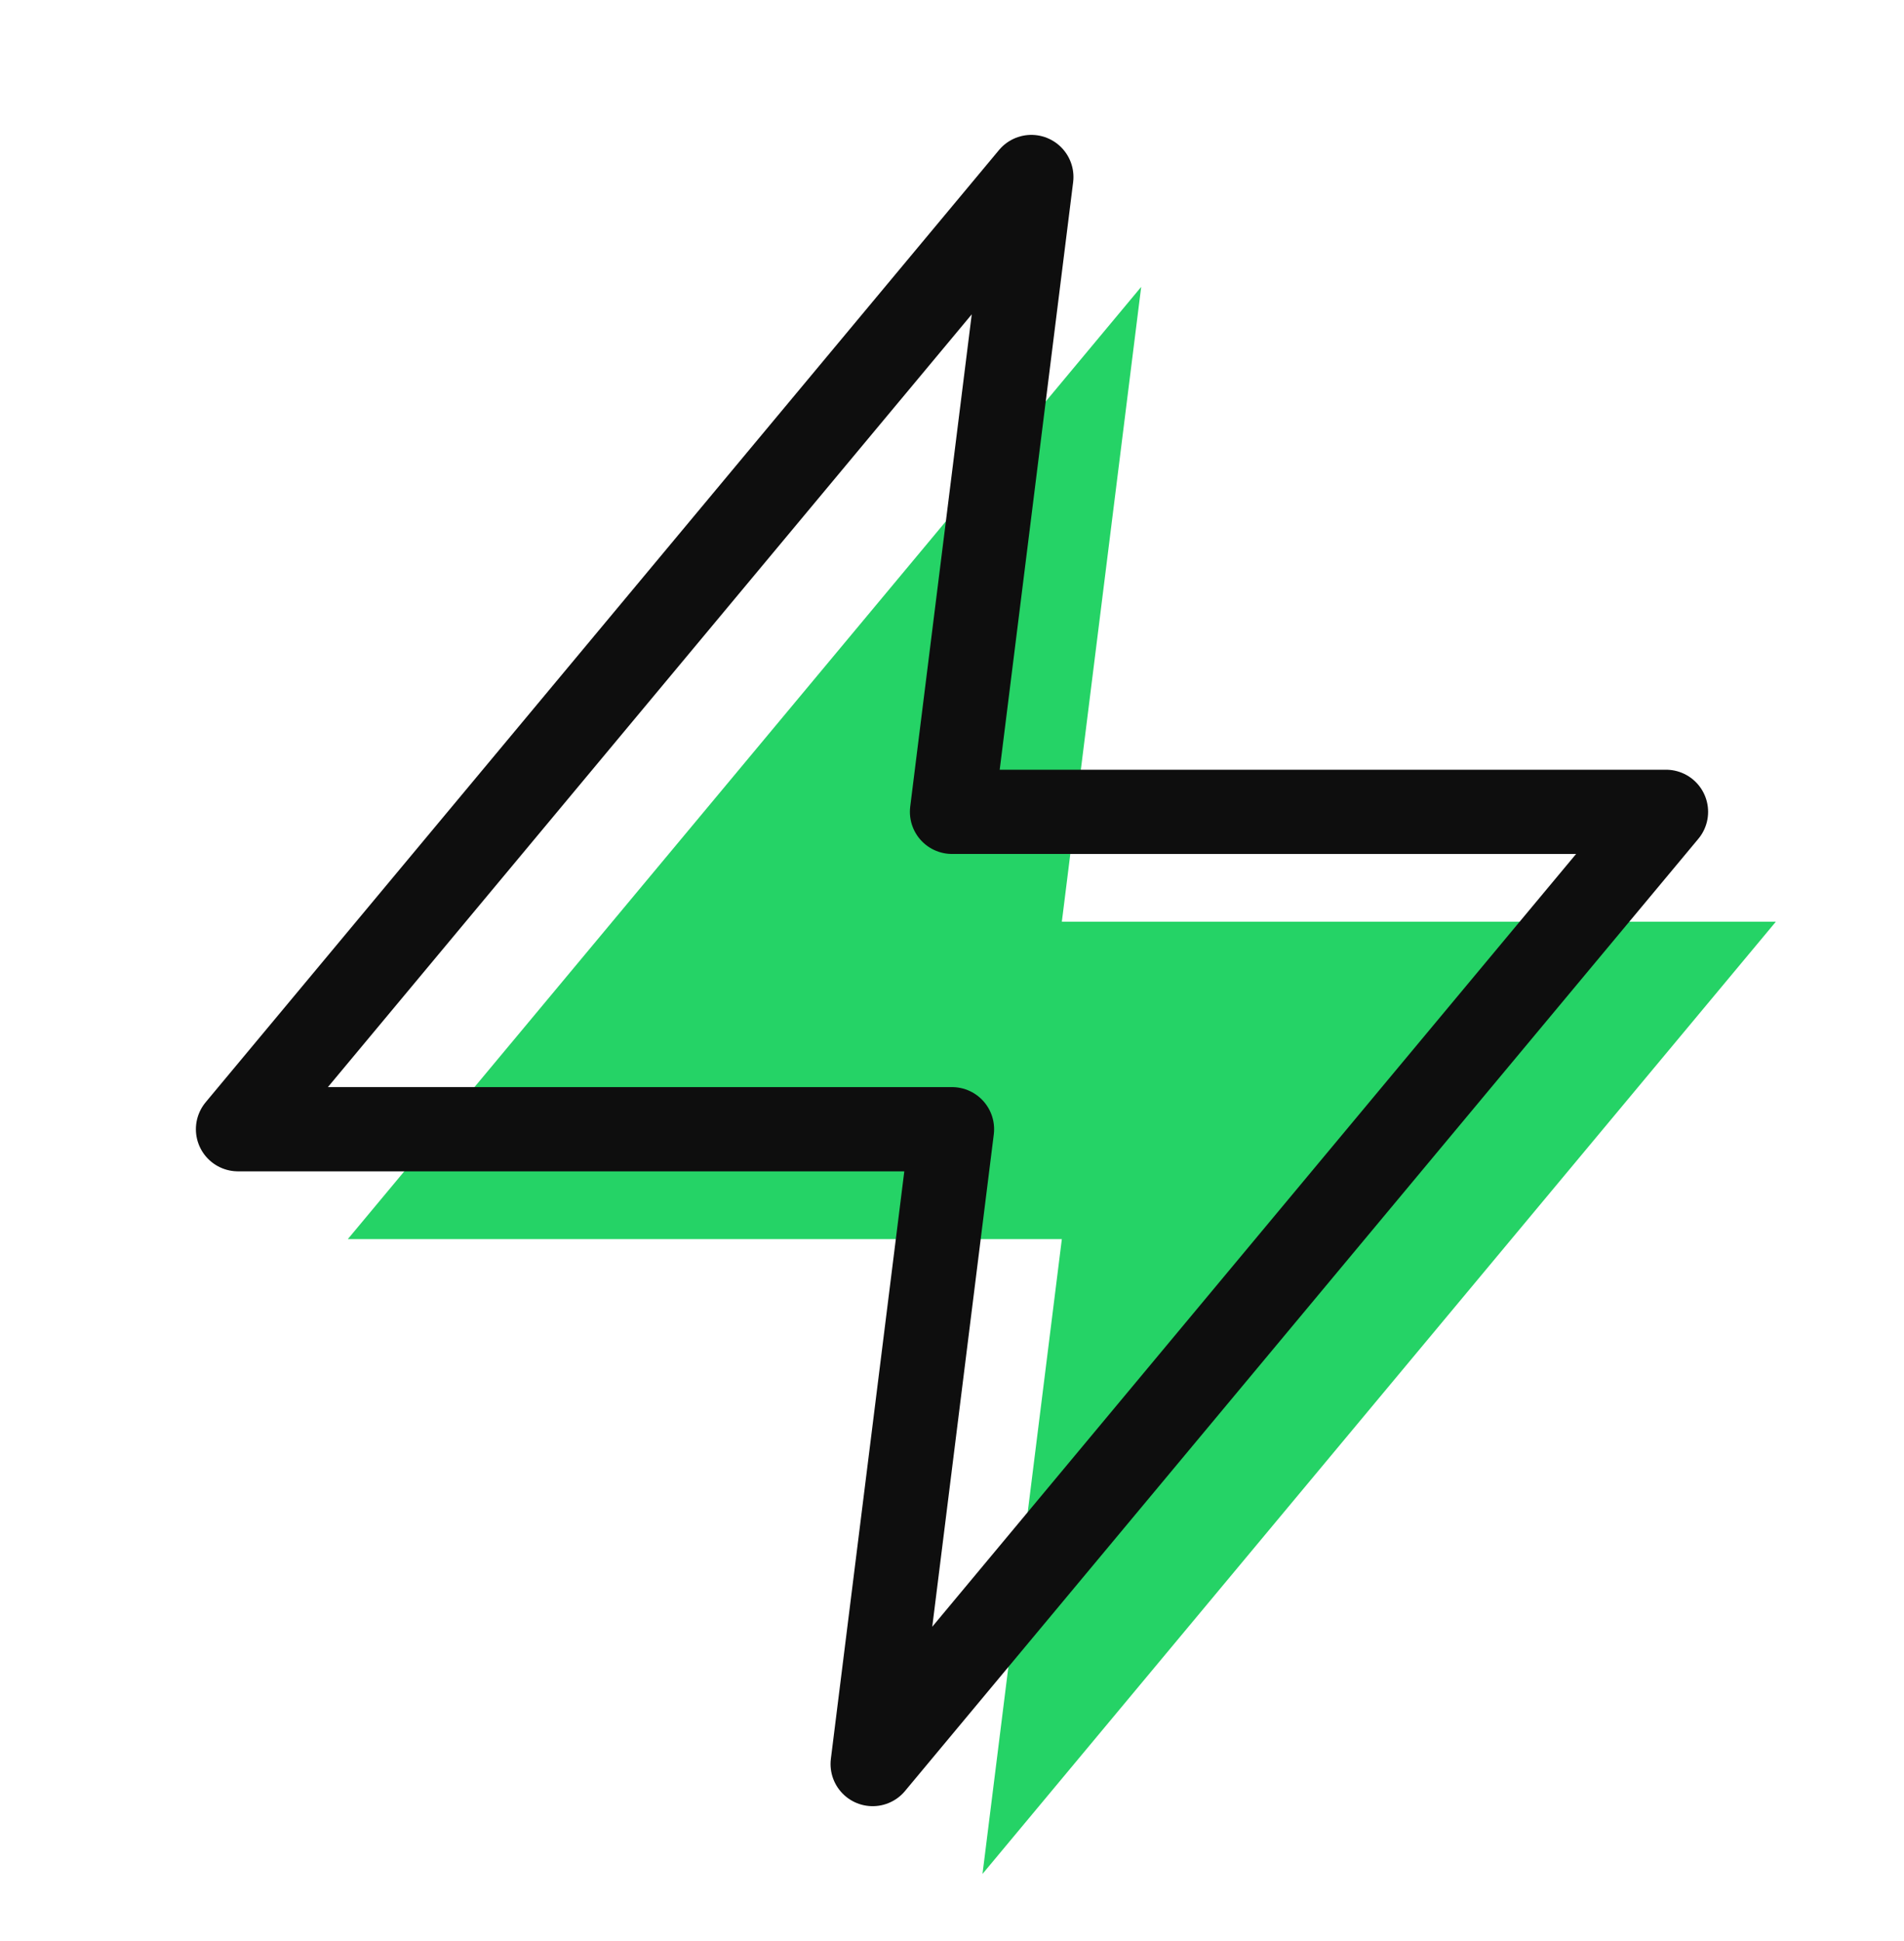 <svg width="52" height="53" viewBox="0 0 52 53" fill="none" xmlns="http://www.w3.org/2000/svg">
<path d="M31.167 7.833L9.5 33.833H29L26.833 51.167L48.5 25.167H29L31.167 7.833Z" fill="#25D366"/>
<path d="M28.167 4.833L6.5 30.833H26L23.833 48.167L45.5 22.167H26L28.167 4.833Z" stroke="#0E0E0E" stroke-width="2.3" stroke-linecap="round" stroke-linejoin="round"/>
</svg>
